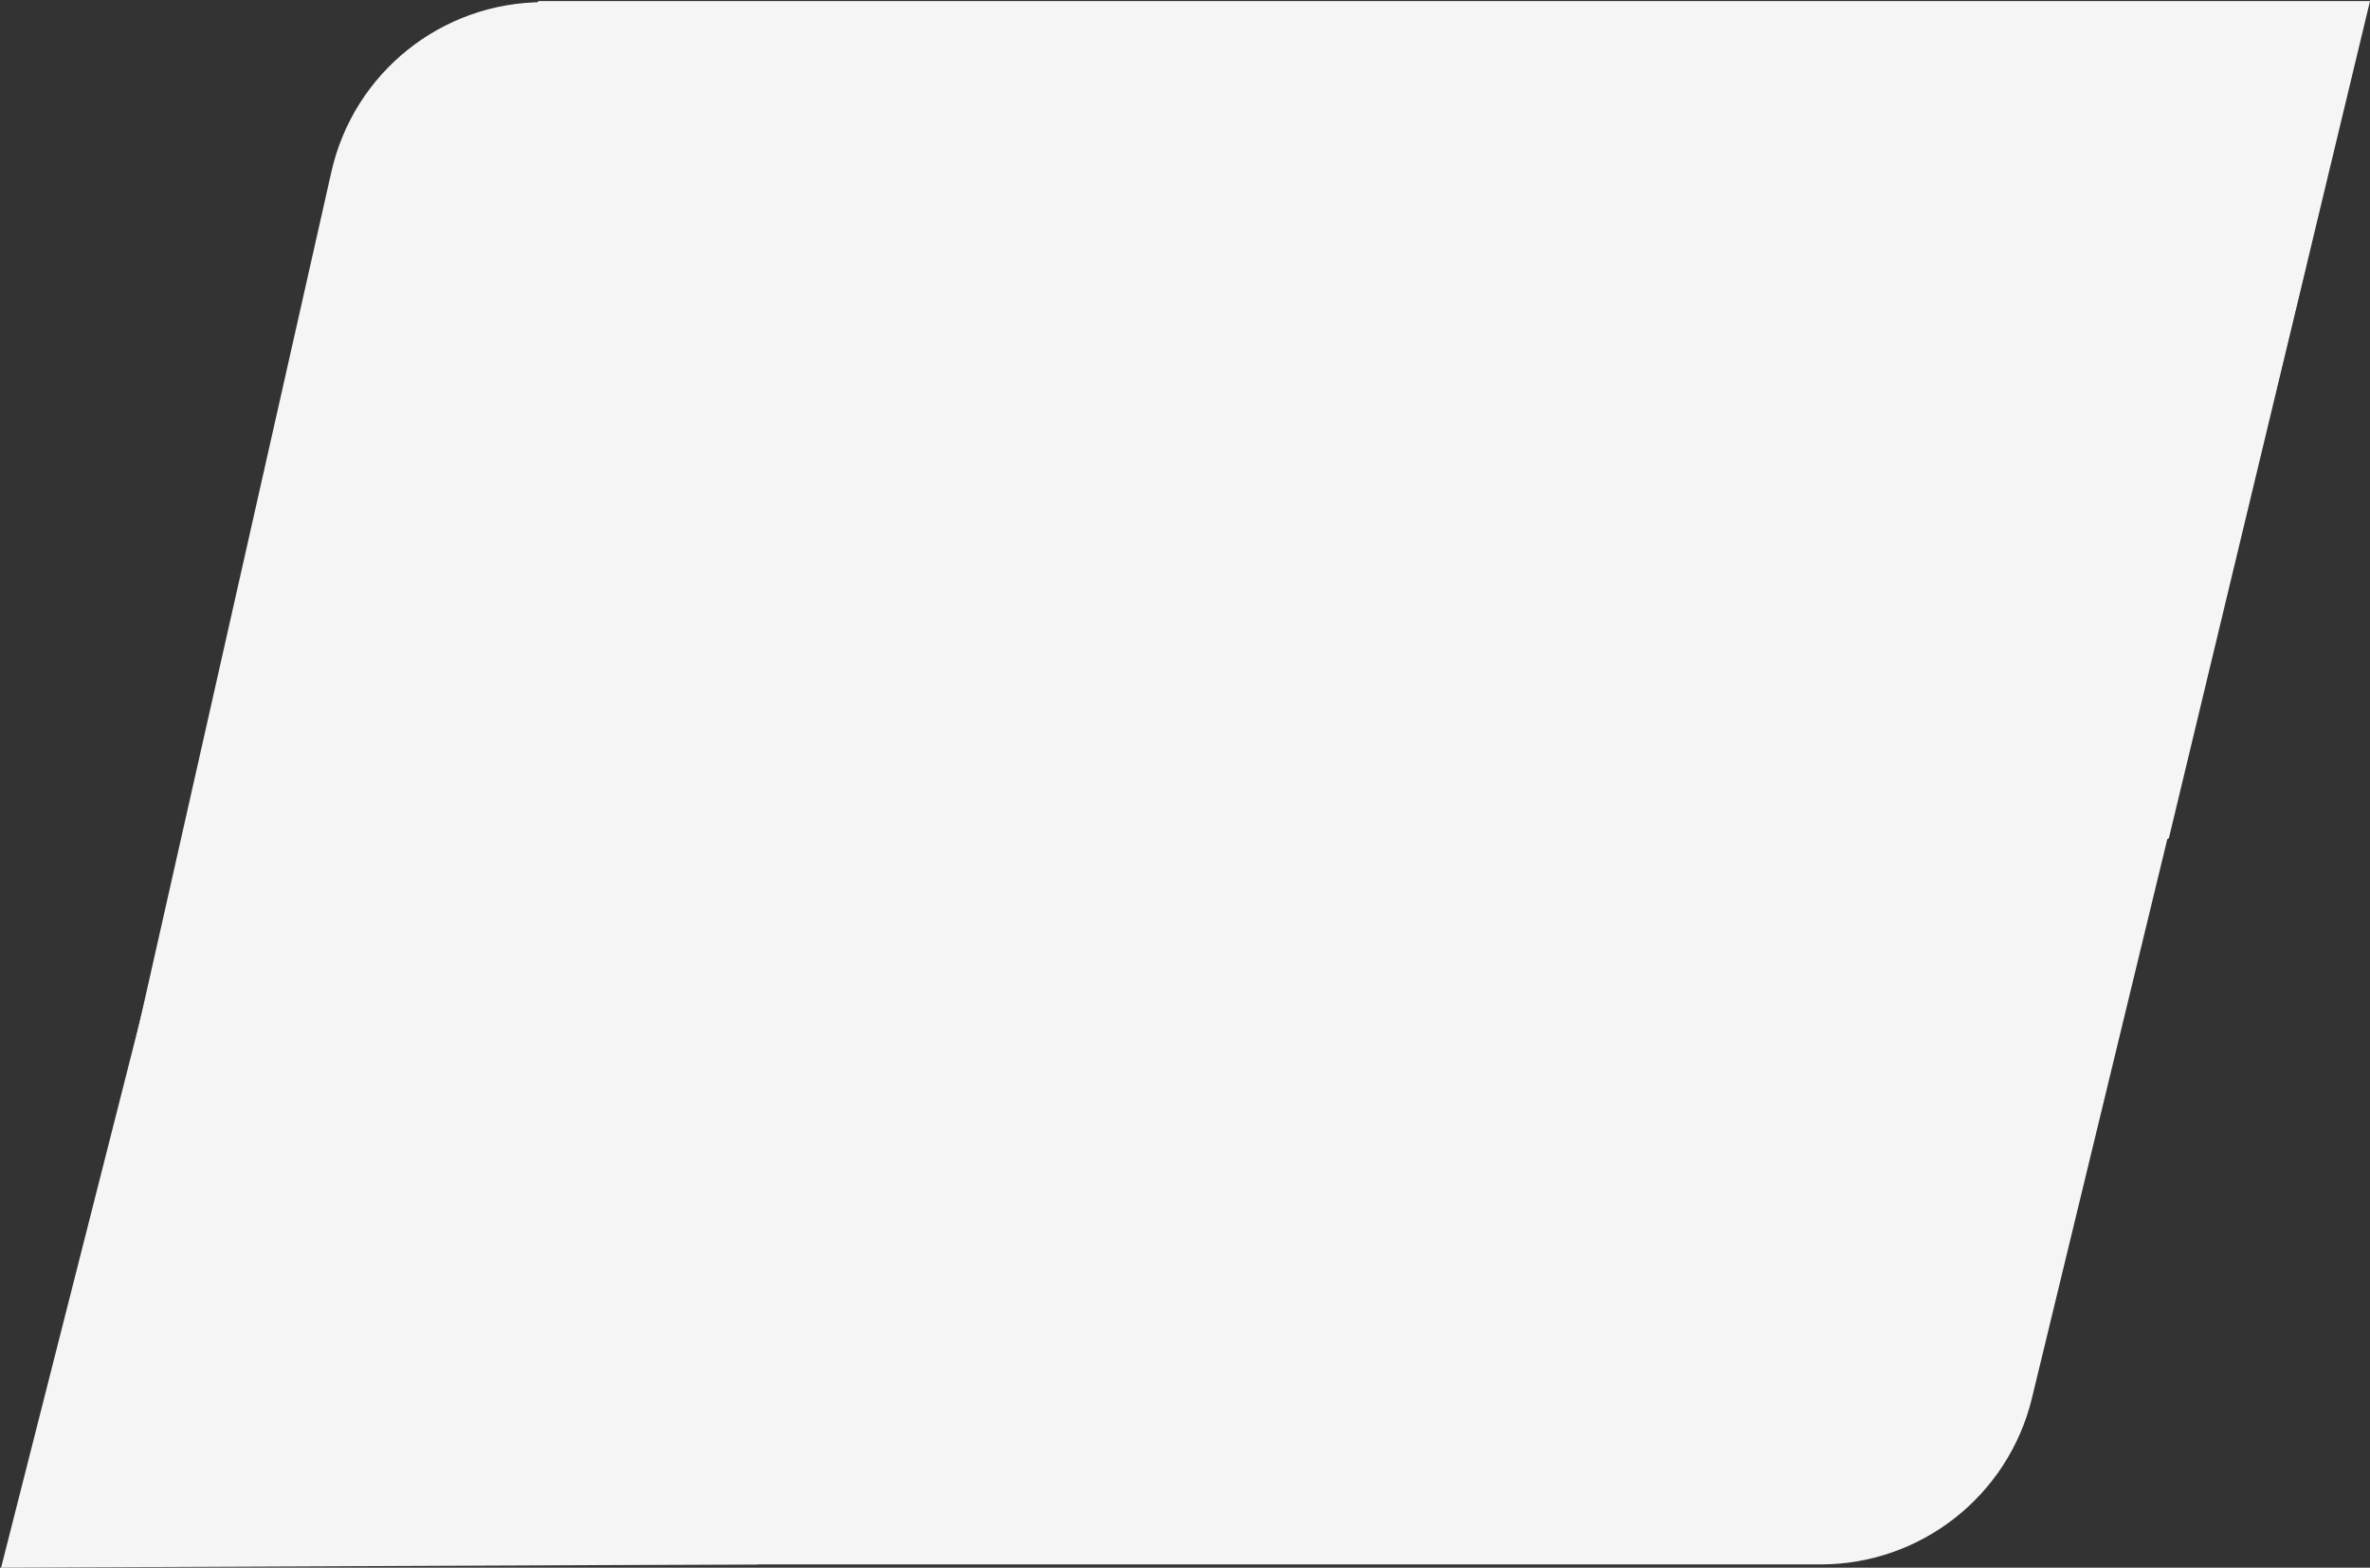 <?xml version="1.0" encoding="UTF-8"?> <svg xmlns="http://www.w3.org/2000/svg" width="1090" height="721" viewBox="0 0 1090 721" fill="none"><rect x="0" y="0" width="1090" height="721" fill="#333333" stroke="none"/><path d="M837.327 719.5H133.057C68.956 719.5 21.407 660.037 35.506 597.505L152.412 79.005C162.696 33.396 203.209 1 249.963 1H962.892C1027.65 1 1075.32 61.603 1060.08 124.537L934.517 643.037C923.652 687.902 883.489 719.5 837.327 719.5Z" fill="#F5F5F5"></path><path d="M247.5 0.5H1090L997.5 385.5L348.5 719.5L0.5 721L81 404L247.5 0.5Z" fill="#F5F5F5"></path></svg> 